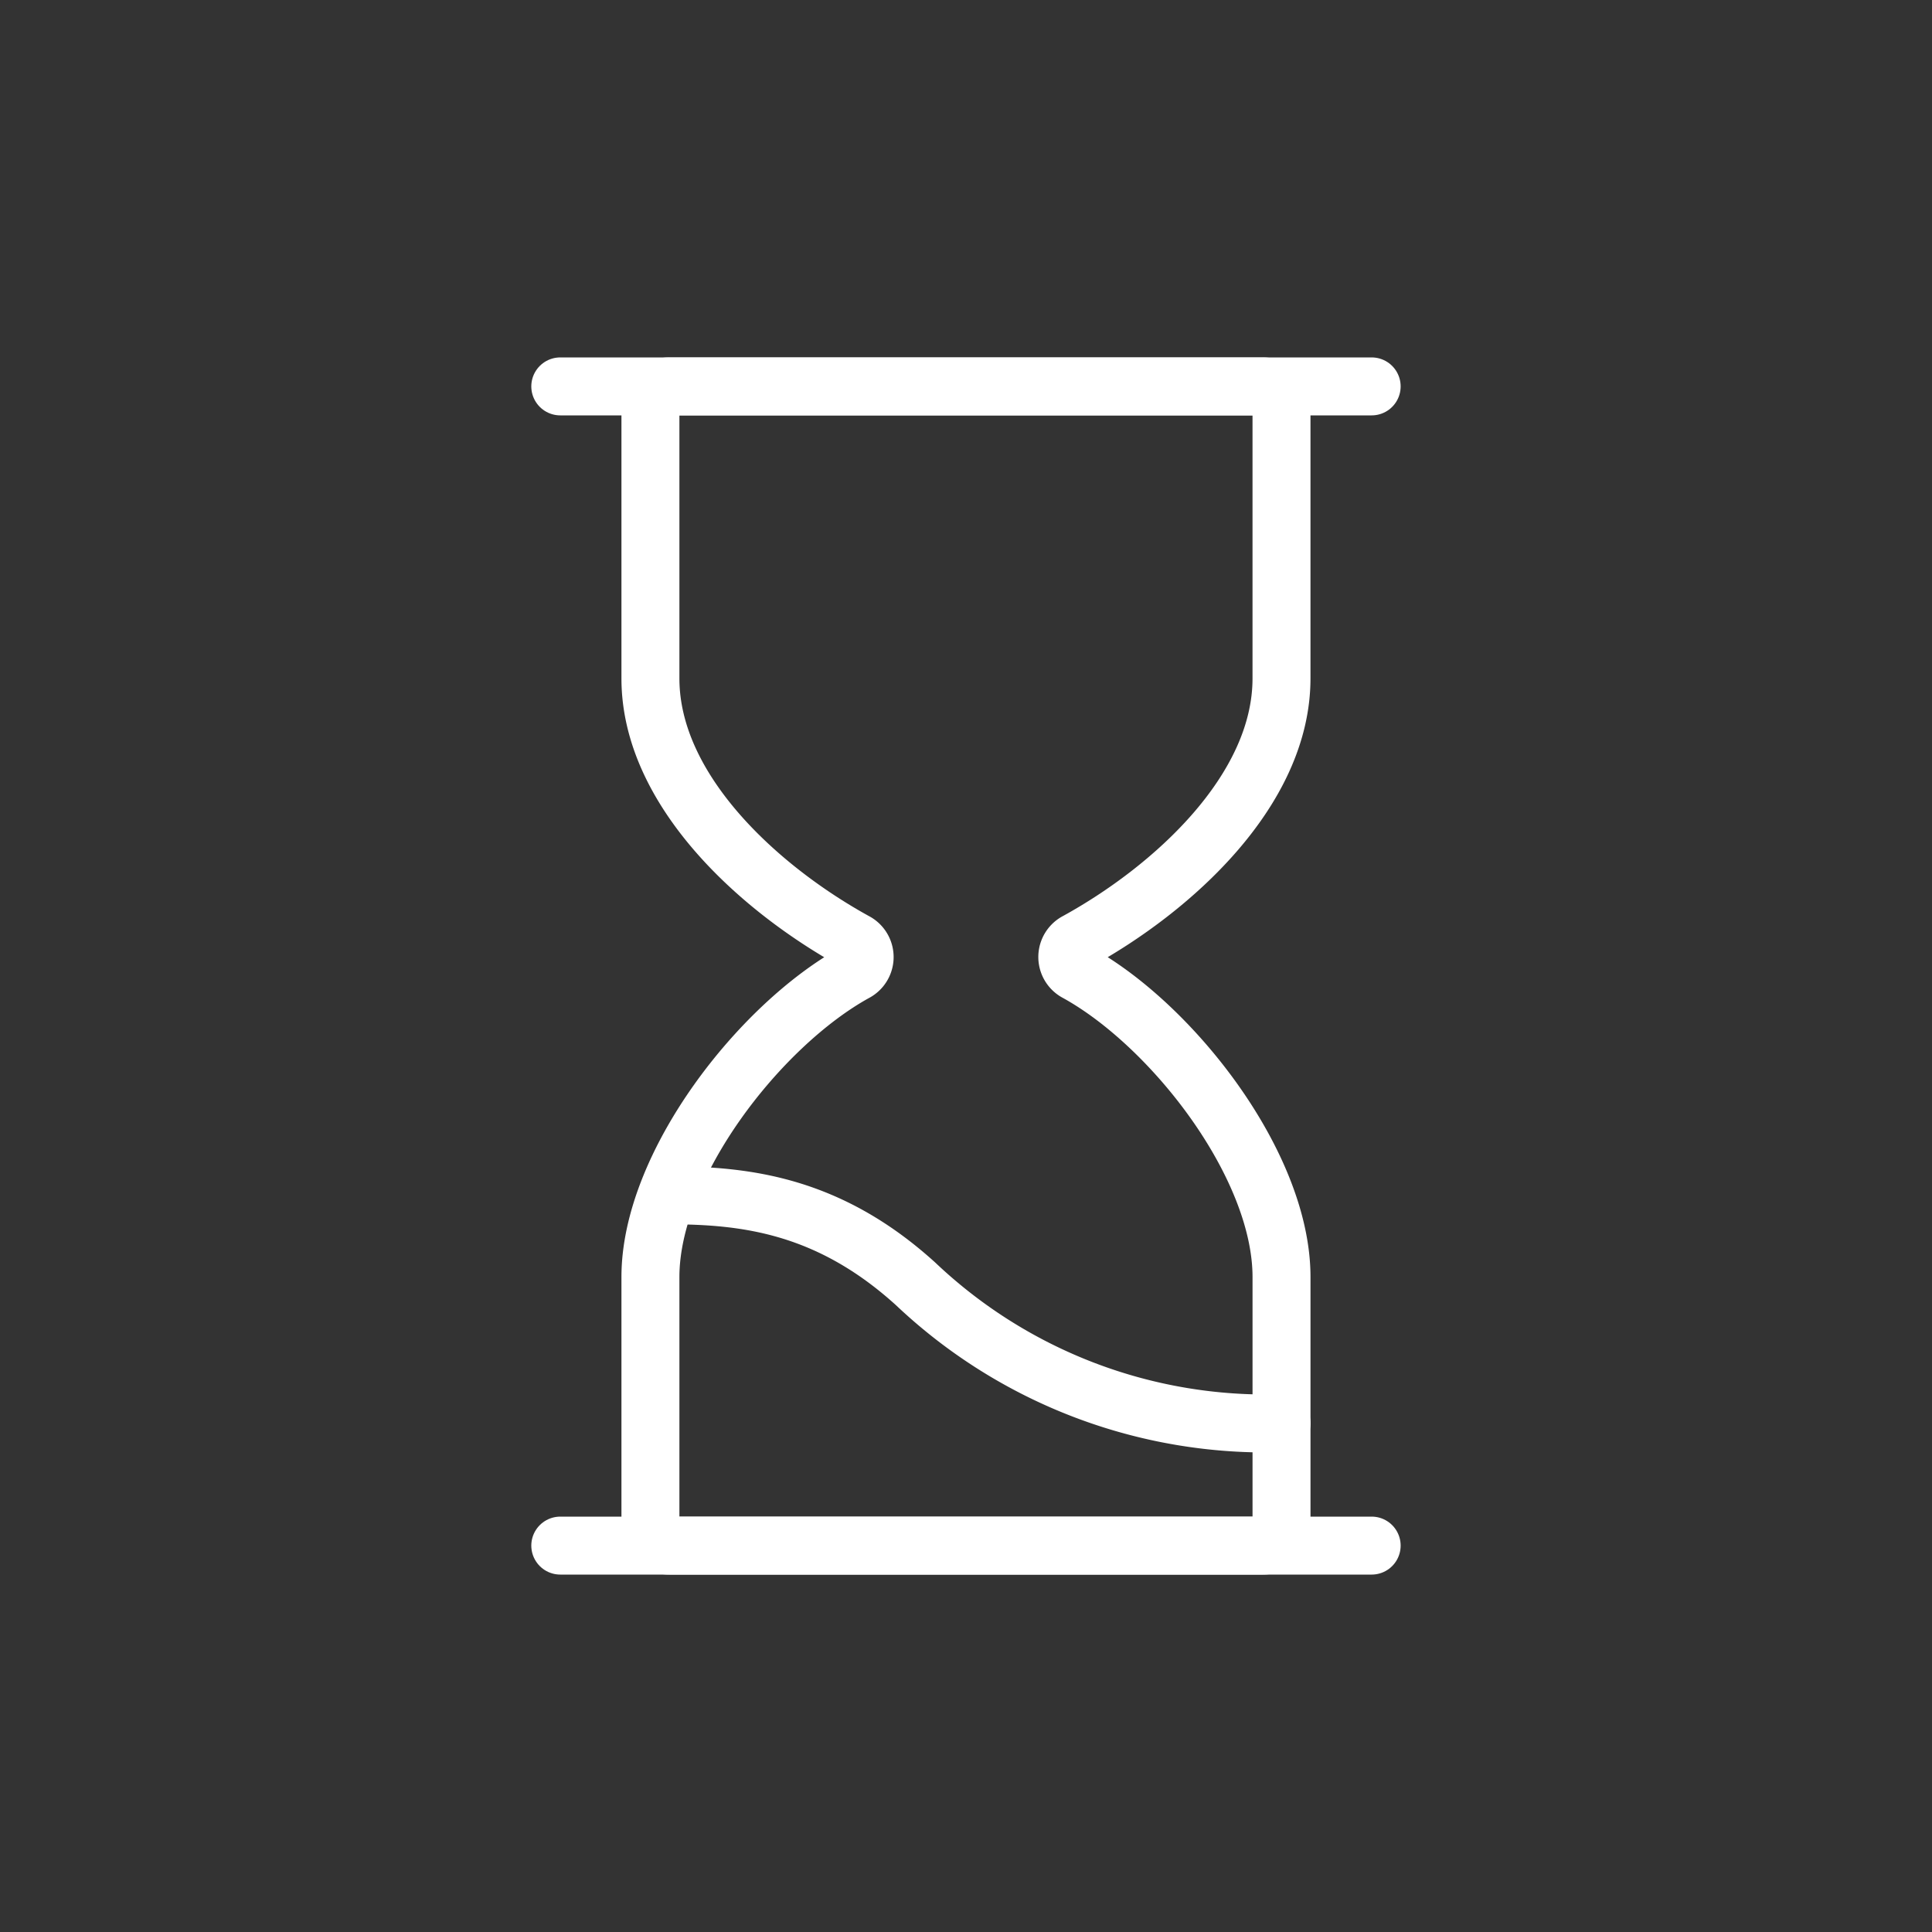 <svg xmlns="http://www.w3.org/2000/svg" width="100" height="100" viewBox="0 0 100 100">
    <rect x="0" y="0" width="100" height="100" fill="#333333" stroke="none"/>
    <path data-name="사각형 10249" style="fill:none" d="M0 0h100v100H0z"/>
    <g data-name="그룹 11999">
        <path data-name="패스 27242" d="M37.864 16.114V1.94a.959.959 0 0 0-.977-.94H6.178a.959.959 0 0 0-.978.94v14.174c0 5.815 5.674 10.916 10.6 13.623a.9.9 0 0 1 0 1.6C10.874 34.046 5.2 41.289 5.2 47.1v12.961a.959.959 0 0 0 .978.939h30.709a.959.959 0 0 0 .978-.939V47.1c0-5.815-5.674-13.058-10.6-15.766a.9.9 0 0 1 0-1.6c4.925-2.703 10.599-7.804 10.599-13.62z" transform="translate(28.466 19)" style="stroke:#fff;stroke-linecap:round;stroke-linejoin:round;stroke-width:3px;fill:none"/>
        <path data-name="선 14" transform="translate(29 20)" style="stroke:#fff;stroke-linecap:round;stroke-linejoin:round;stroke-width:3px;fill:none" d="M0 0h41.997"/>
        <path data-name="선 15" transform="translate(29 80)" style="stroke:#fff;stroke-linecap:round;stroke-linejoin:round;stroke-width:3px;fill:none" d="M0 0h41.997"/>
        <path data-name="패스 27243" d="M6.079 42.033c3.985 0 8.276.524 12.749 4.583a26.346 26.346 0 0 0 18.939 7.213" transform="translate(28.564 19.837)" style="stroke:#fff;stroke-linecap:round;stroke-linejoin:round;stroke-width:3px;fill:none"/>
    </g>
</svg>

